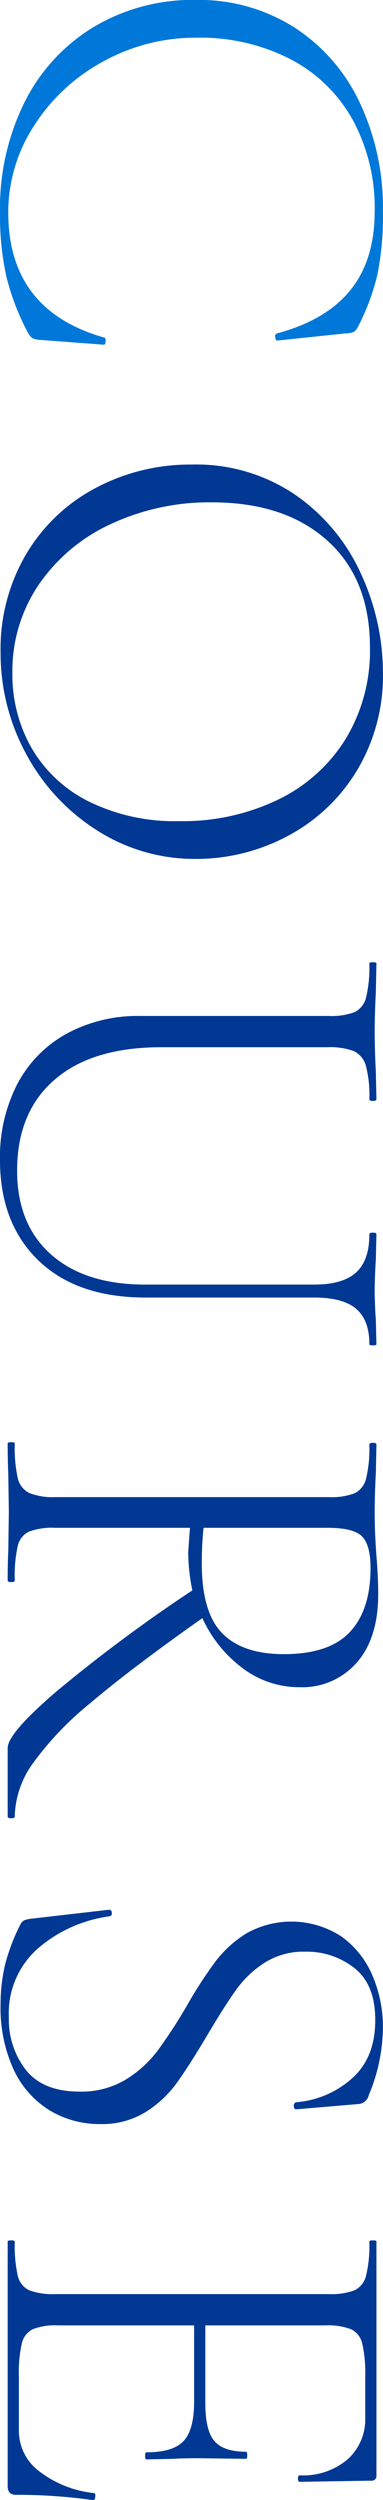 <svg id="en_course01.svg" xmlns="http://www.w3.org/2000/svg" width="51.93" height="338.78" viewBox="0 0 51.93 338.78">
  <defs>
    <style>
      .cls-1 {
        fill: #003894;
      }

      .cls-1, .cls-2 {
        fill-rule: evenodd;
      }

      .cls-2 {
        fill: #0078d9;
      }
    </style>
  </defs>
  <path id="COURSE" class="cls-1" d="M2413.99,5333.25a28.605,28.605,0,0,0,3.52,13.96,27.668,27.668,0,0,0,9.6,10.28,24.524,24.524,0,0,0,13.36,3.84,26.242,26.242,0,0,0,12.4-3.08,24.1,24.1,0,0,0,9.4-8.84,24.91,24.91,0,0,0,3.56-13.36,31.991,31.991,0,0,0-2.96-13.32,26,26,0,0,0-8.84-10.68,23.844,23.844,0,0,0-14.12-4.16,27.283,27.283,0,0,0-13,3.16,23.858,23.858,0,0,0-9.44,8.96,25.238,25.238,0,0,0-3.48,13.24h0Zm1.6,2.88a20.8,20.8,0,0,1,3.6-12,23.944,23.944,0,0,1,9.8-8.2,31.55,31.55,0,0,1,13.64-2.92q9.915,0,15.68,5.2t5.76,14.48a23.056,23.056,0,0,1-3.28,12.36,22,22,0,0,1-9.16,8.24,29.7,29.7,0,0,1-13.4,2.92,26.388,26.388,0,0,1-12.24-2.64,18.5,18.5,0,0,1-7.76-7.2,20.054,20.054,0,0,1-2.64-10.24h0Zm40.96,82.88h-22.96q-8.16,0-12.76-4.08t-4.6-11.36q0-7.92,5.08-12.32t14.44-4.4h22.56a9.106,9.106,0,0,1,3.56.52,3.086,3.086,0,0,1,1.64,1.96,15.677,15.677,0,0,1,.48,4.56q0,0.24.48,0.24t0.48-.24l-0.08-3.68c-0.11-2.24-.16-4.08-0.16-5.52,0-1.33.05-3.12,0.16-5.36l0.08-3.84c0-.11-0.16-0.16-0.48-0.16s-0.48.05-.48,0.16a17.68,17.68,0,0,1-.44,4.6,2.966,2.966,0,0,1-1.56,2,8.815,8.815,0,0,1-3.52.52h-25.52a20.242,20.242,0,0,0-10,2.4,16.576,16.576,0,0,0-6.68,6.8,21.538,21.538,0,0,0-2.36,10.32q0,8.565,5.2,13.6t14.56,5.04h22.88q3.84,0,5.64,1.52t1.8,4.8c0,0.11.16,0.16,0.48,0.16s0.48-.05.48-0.16l-0.08-3.28c-0.11-1.6-.16-2.88-0.16-3.84,0-1.12.05-2.59,0.16-4.4l0.08-3.36q0-.24-0.48-0.24t-0.48.24q0,3.525-1.8,5.16t-5.64,1.64h0Zm-40.64,72.08a12.788,12.788,0,0,1,2.4-7.12,42.848,42.848,0,0,1,7.84-8.24q5.445-4.635,15.2-11.52a17.521,17.521,0,0,0,5.48,6.8,12.7,12.7,0,0,0,7.72,2.56,9.8,9.8,0,0,0,7.72-3.32q2.925-3.315,2.92-9.32c0-1.5-.08-3.2-0.24-5.12-0.05-.75-0.11-1.64-0.16-2.68s-0.08-2.15-.08-3.32c0-1.39.05-3.15,0.16-5.28l0.08-3.84q0-.24-0.48-0.24t-0.48.24a17.68,17.68,0,0,1-.44,4.6,2.966,2.966,0,0,1-1.56,2,8.815,8.815,0,0,1-3.52.52h-37.04a8.632,8.632,0,0,1-3.56-.56,3,3,0,0,1-1.56-2.04,19.527,19.527,0,0,1-.4-4.68c0-.11-0.16-0.16-0.48-0.16s-0.48.05-.48,0.16c0,1.71.03,3.04,0.08,4l0.08,5.28-0.08,5.44c-0.05.96-.08,2.24-0.08,3.84q0,0.24.48,0.24t0.48-.24a18.979,18.979,0,0,1,.4-4.64,2.856,2.856,0,0,1,1.52-1.96,9.1,9.1,0,0,1,3.6-.52h18.24c-0.16,2.08-.24,3.23-0.24,3.44a26.273,26.273,0,0,0,.56,5.04,209.968,209.968,0,0,0-18.36,13.64q-6.675,5.715-6.68,7.72v9.28q0,0.24.48,0.24t0.48-.24h0Zm25.6-39.12h16.8c2.4,0,3.97.4,4.72,1.2s1.12,2.21,1.12,4.24q0,5.685-2.8,8.68c-1.87,2-4.85,3-8.96,3q-5.595,0-8.36-2.84t-2.76-9.48a45.064,45.064,0,0,1,.24-4.8h0Zm13.76,57.44a10.4,10.4,0,0,1,6.72,2.24q2.805,2.235,2.8,7.04,0,5.19-3.28,8a12.817,12.817,0,0,1-7.44,3.12,0.454,0.454,0,0,0-.32.52c0,0.29.11,0.44,0.32,0.44l8.48-.72a1.534,1.534,0,0,0,1.36-1.2,24.175,24.175,0,0,0,1.92-9.12,17.766,17.766,0,0,0-1.4-7.04,12.465,12.465,0,0,0-4.2-5.32,12.409,12.409,0,0,0-12.84-.48,15.391,15.391,0,0,0-4.2,3.76,59.144,59.144,0,0,0-3.92,6.04,69.349,69.349,0,0,1-4.04,6.2,15.69,15.69,0,0,1-4.32,3.88,11.65,11.65,0,0,1-6.2,1.6c-3.31,0-5.73-.98-7.28-2.92a11.15,11.15,0,0,1-2.32-7.16,11.685,11.685,0,0,1,4.08-9.44,18.666,18.666,0,0,1,9.6-4.24,0.391,0.391,0,0,0,.28-0.48,0.363,0.363,0,0,0-.36-0.4h-0.08l-10.4,1.2a4.222,4.222,0,0,0-.96.2,1.147,1.147,0,0,0-.56.52,26.261,26.261,0,0,0-2.12,5.56,22.884,22.884,0,0,0-.6,5.32,20,20,0,0,0,1.8,8.92,12.839,12.839,0,0,0,4.88,5.48,13.129,13.129,0,0,0,6.84,1.84,11.214,11.214,0,0,0,6.16-1.64,15.2,15.2,0,0,0,4.2-3.92c1.09-1.52,2.47-3.67,4.12-6.44q2.325-3.93,3.88-6.12a14.188,14.188,0,0,1,3.88-3.72,9.807,9.807,0,0,1,5.52-1.52h0Zm-28.64,73.36a14.678,14.678,0,0,1-7.36-2.92,6.854,6.854,0,0,1-2.8-5.48v-7.36a17.971,17.971,0,0,1,.4-4.52,2.837,2.837,0,0,1,1.48-1.92,8.224,8.224,0,0,1,3.4-.52h18.48v10.32c0,2.56-.48,4.34-1.44,5.36s-2.64,1.52-5.04,1.52c-0.11,0-.16.16-0.16,0.48s0.05,0.48.16,0.48l3.76-.08c0.75-.06,1.89-0.08,3.44-0.08l6.32,0.08c0.11,0,.16-0.16.16-0.48s-0.05-.48-0.16-0.48c-2.03,0-3.45-.48-4.28-1.44s-1.24-2.67-1.24-5.12v-10.56h16.24a8.815,8.815,0,0,1,3.52.52,2.835,2.835,0,0,1,1.52,1.96,18.035,18.035,0,0,1,.4,4.48v5.52a7.286,7.286,0,0,1-2.4,5.68,9.326,9.326,0,0,1-6.48,2.16c-0.16,0-.24.14-0.24,0.44s0.08,0.44.24,0.44l9.68-.16a0.636,0.636,0,0,0,.72-0.72v-31.68c0-.11-0.16-0.16-0.48-0.16s-0.48.05-.48,0.16a17.68,17.68,0,0,1-.44,4.6,2.989,2.989,0,0,1-1.56,2,9,9,0,0,1-3.52.52h-37.04a9.3,9.3,0,0,1-3.56-.52,2.882,2.882,0,0,1-1.56-2,19.045,19.045,0,0,1-.4-4.6c0-.11-0.16-0.16-0.48-0.16s-0.48.05-.48,0.16v33.04a1.391,1.391,0,0,0,.28,1,1.3,1.3,0,0,0,.92.28,73.508,73.508,0,0,1,10.4.72c0.16,0,.25-0.16.28-0.48s-0.04-.48-0.2-0.48h0Z" transform="translate(-2413.91 -5244.94)"/>
  <path id="COURSE-2" data-name="COURSE" class="cls-2" d="M2465.83,5273.57a33.389,33.389,0,0,0-3.16-14.76,24.445,24.445,0,0,0-8.92-10.2,24.163,24.163,0,0,0-13.28-3.68,26.17,26.17,0,0,0-13.88,3.68,24.821,24.821,0,0,0-9.36,10.2,32.288,32.288,0,0,0-3.32,14.84,39.084,39.084,0,0,0,.84,8.68,33.315,33.315,0,0,0,3,7.8,2.347,2.347,0,0,0,.56.64,3.039,3.039,0,0,0,1.2.24l8.48,0.64c0.16,0,.24-0.19.24-0.56,0-.27-0.05-0.4-0.16-0.4q-13.035-3.675-13.04-16.96a21.471,21.471,0,0,1,3.48-11.72,25.42,25.42,0,0,1,9.36-8.72,25.866,25.866,0,0,1,12.68-3.24,26.7,26.7,0,0,1,12.76,2.92,20.438,20.438,0,0,1,8.44,8.24,25.058,25.058,0,0,1,2.96,12.36q0,6.645-3.32,10.72t-9.96,5.84a0.429,0.429,0,0,0-.2.52c0.03,0.29.12,0.44,0.28,0.44l9.12-.96a3.98,3.98,0,0,0,1.24-.2,2.086,2.086,0,0,0,.52-0.6,30.877,30.877,0,0,0,2.68-7.12,40.093,40.093,0,0,0,.76-8.64h0Z" transform="translate(-2413.91 -5244.94)"/>
</svg>
